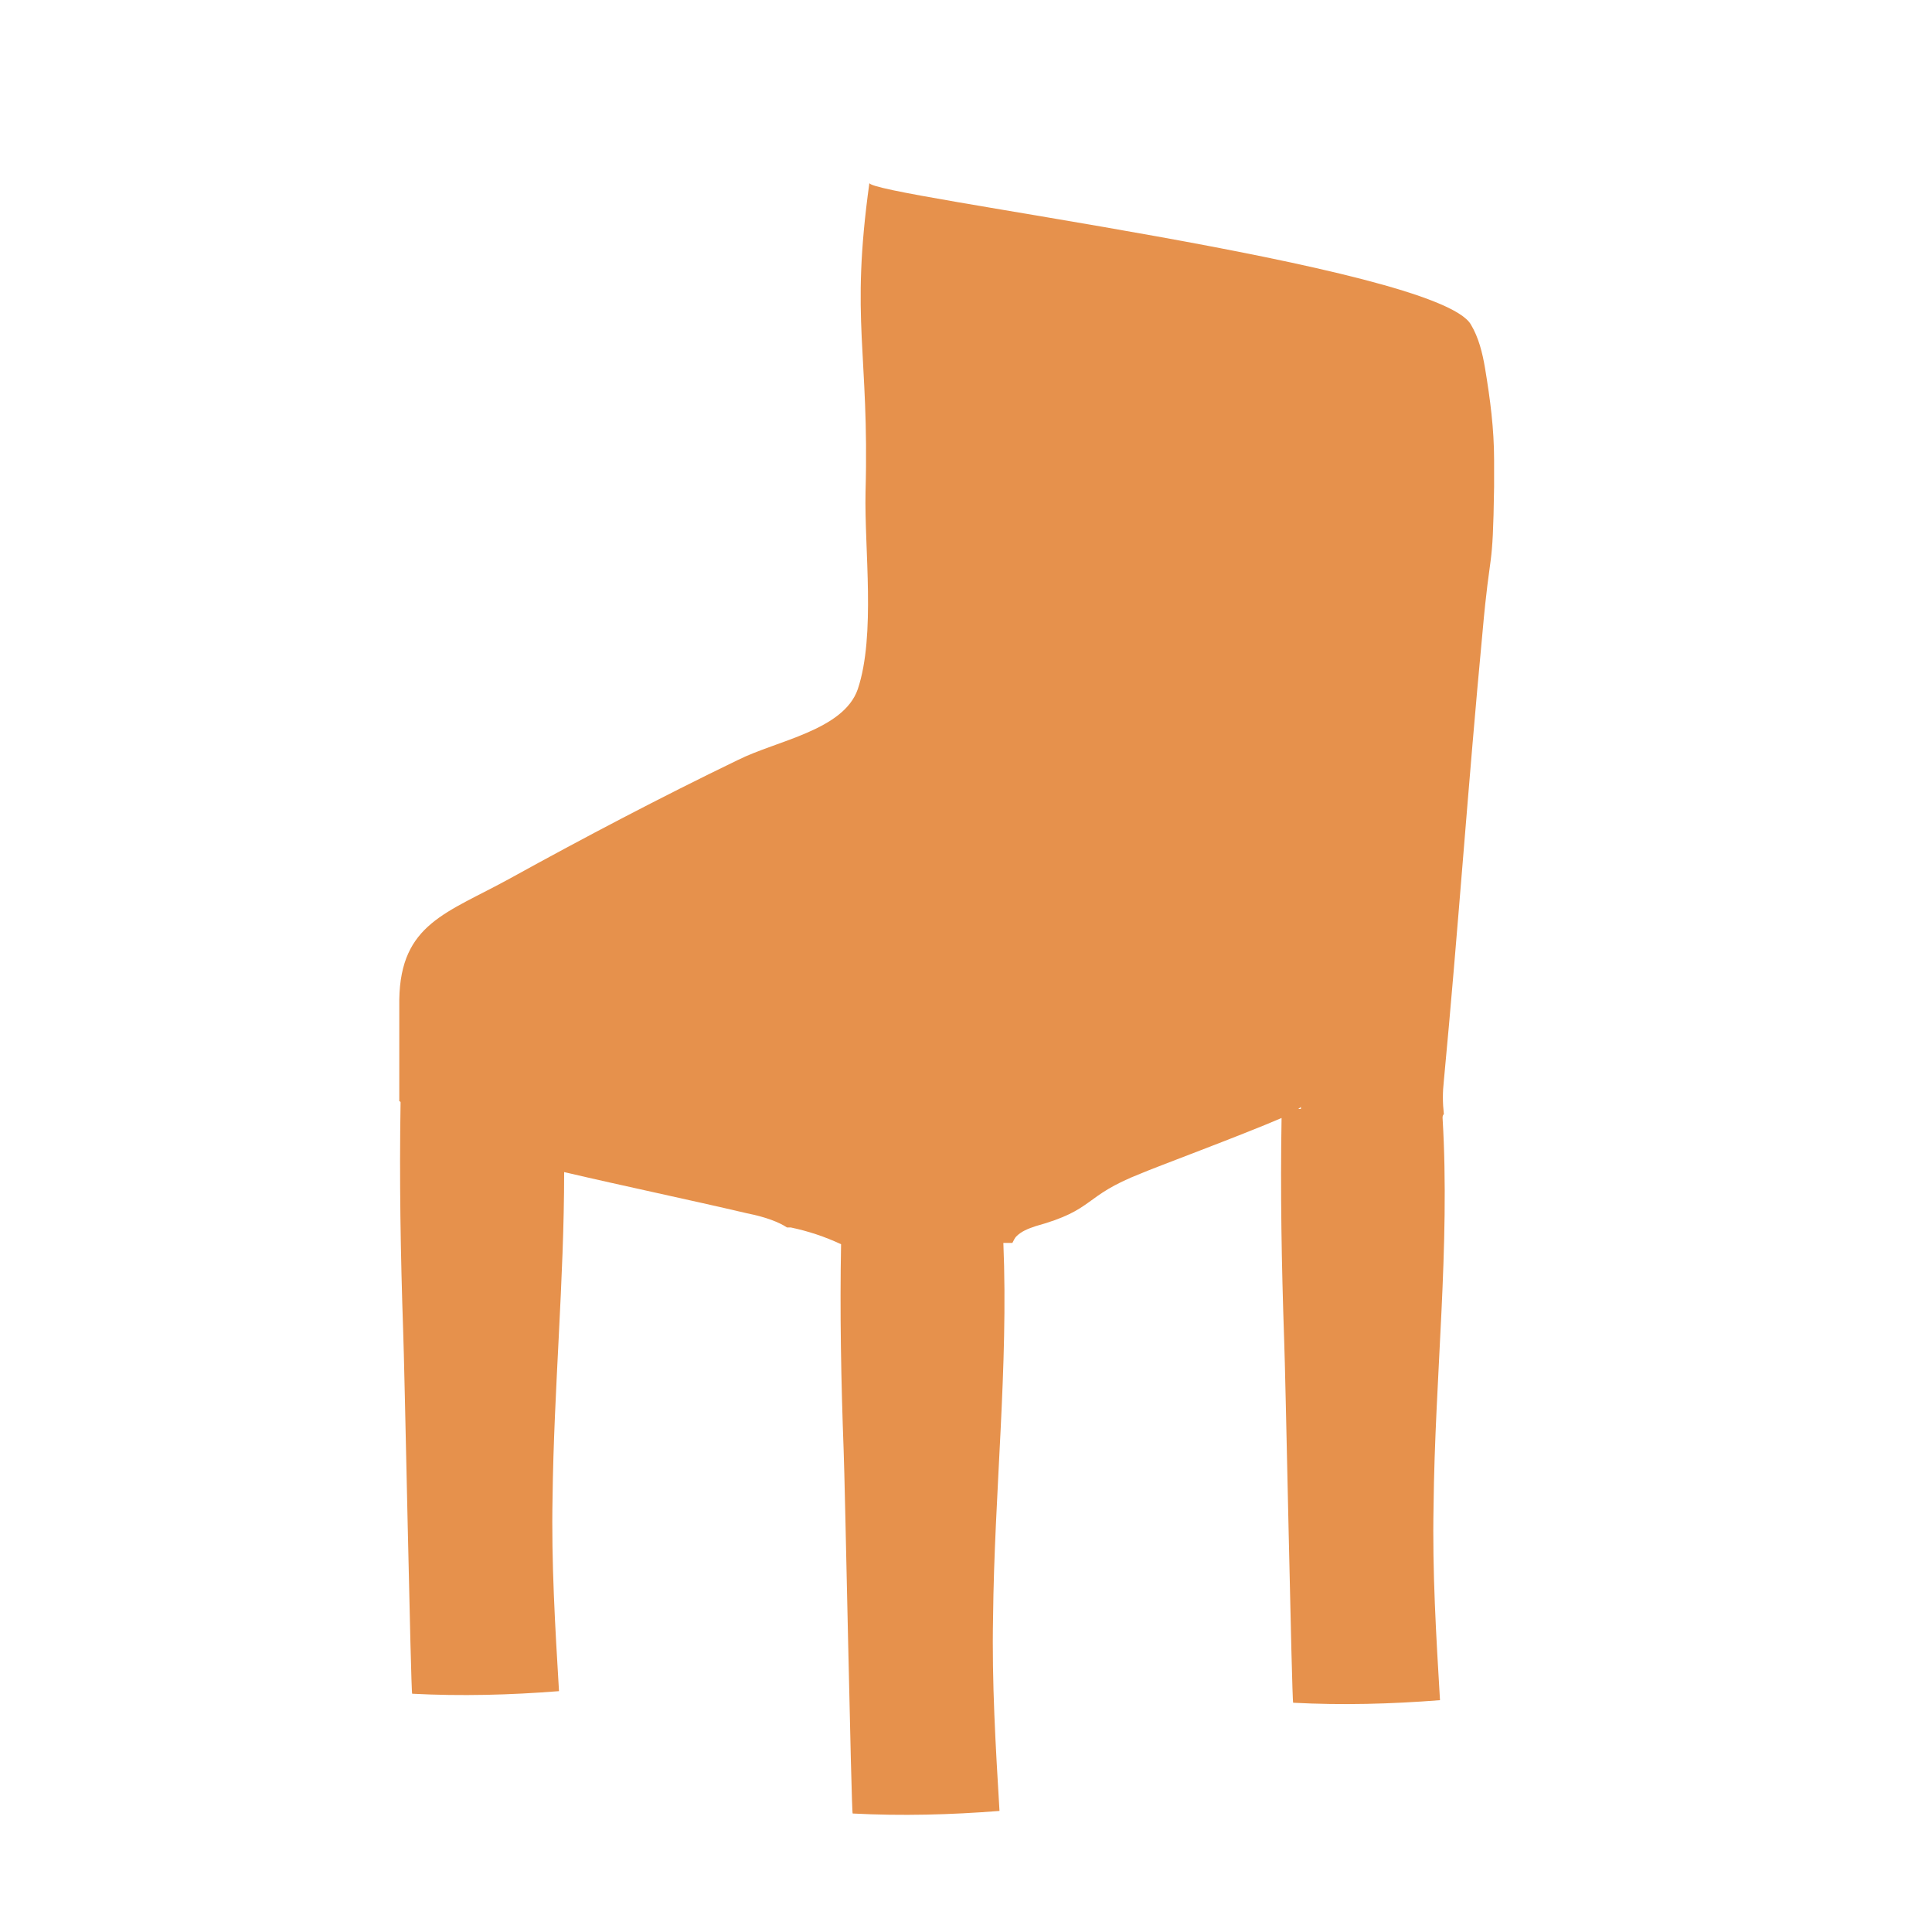 <?xml version="1.0" encoding="utf-8"?>
<!-- Generator: Adobe Illustrator 25.4.1, SVG Export Plug-In . SVG Version: 6.00 Build 0)  -->
<svg version="1.1" id="レイヤー_1" xmlns="http://www.w3.org/2000/svg" xmlns:xlink="http://www.w3.org/1999/xlink" x="0px"
	 y="0px" viewBox="0 0 150 150" style="enable-background:new 0 0 150 150;" xml:space="preserve">
<style type="text/css">
	.st0{fill:#D2B293;}
	.st1{fill:#FFFFFF;}
	.st2{fill:#FFC245;}
	.st3{fill:#EDC656;}
	.st4{fill:#AEC7BF;}
	.st5{fill:#C091AD;}
	.st6{fill:#CC4522;}
	.st7{fill:none;stroke:#000000;stroke-width:2;stroke-linecap:round;stroke-linejoin:round;}
	.st8{fill:none;stroke:#000000;stroke-width:2;stroke-linecap:round;stroke-linejoin:round;stroke-dasharray:0,11.179;}
	.st9{fill:none;stroke:#AEC7BF;stroke-width:6;stroke-linecap:round;stroke-linejoin:round;stroke-miterlimit:10;}
	.st10{fill:none;stroke:#CC4522;stroke-width:6;stroke-linecap:round;stroke-linejoin:round;stroke-miterlimit:10;}
	.st11{fill:none;stroke:#EDC656;stroke-width:6;stroke-linecap:round;stroke-linejoin:round;stroke-miterlimit:10;}
	.st12{fill:none;stroke:#C091AD;stroke-width:6;stroke-linecap:round;stroke-linejoin:round;stroke-miterlimit:10;}
	.st13{fill:#A7BEB6;}
	.st14{fill:#D83C15;}
	.st15{fill:#B5855C;}
	.st16{fill:#F6CD55;}
	.st17{fill:#D3D676;}
	.st18{fill:#447EAB;}
	.st19{fill:#E6914C;}
	.st20{fill:#D9B4CD;}
	.st21{fill:#6F9447;}
	.st22{fill:#5A8D92;}
	.st23{fill:#CBA621;}
	.st24{fill:#E69E9E;}
	.st25{fill:#9398C4;}
</style>
<path class="st19" d="M115.3,28.6c-0.2-1.2-0.5-2.4-1.1-3.4c-2.6-4.6-46.9-10-46.7-11c-1.5,10.8,0,13.1-0.3,24
	c-0.1,4.4,0.8,11.1-0.6,15.3c-1.1,3.2-6.3,4-9.3,5.5c-6,2.9-11.9,6-17.7,9.2c-4.9,2.7-8.5,3.5-8.6,9.4c0,2.6,0,5.3,0,7.9
	c0,0,0.1,0,0.1,0.1c-0.1,5.9,0,11.8,0.2,17.7c0.1,2.3,0.6,28.2,0.7,28.2c3.8,0.2,7.6,0.1,11.4-0.2c-0.3-5-0.6-10-0.5-15
	c0.1-8.4,0.9-16.9,0.9-25.3c4.7,1.1,9.5,2.1,14.2,3.2c1.5,0.3,2.5,0.7,3.1,1.1c0.1,0,0.2,0,0.3,0c1.4,0.3,2.6,0.7,3.9,1.3
	c-0.1,5.3,0,10.6,0.2,16c0.1,2.3,0.6,28.2,0.7,28.2c3.8,0.2,7.6,0.1,11.4-0.2c-0.3-5-0.6-10-0.5-15c0.1-9.7,1.2-19.5,0.8-29.1
	c0.2,0,0.5,0,0.7,0c0.1-0.2,0.2-0.4,0.3-0.5c0.4-0.4,0.9-0.6,1.5-0.8c4.7-1.3,3.6-2.3,8.2-4.1c0.9-0.4,7.9-3,10.9-4.3
	c-0.1,5.7,0,11.4,0.2,17.2c0.1,2.3,0.6,28.2,0.7,28.2c3.8,0.2,7.6,0.1,11.4-0.2c-0.3-5-0.6-10-0.5-15c0.1-10.1,1.3-20.2,0.7-30.2
	c0-0.1,0-0.2,0.1-0.3c-0.1-0.9-0.1-1.7,0-2.6c1.1-11.6,1.9-23.2,3-34.8c0.6-6.8,0.8-4.4,0.9-11.3c0-0.7,0-1.4,0-2.1
	C116,33.3,115.7,31,115.3,28.6z M101,85.9c0,0.1,0,0.1,0,0.2c-0.1,0-0.1,0-0.2,0C100.9,86,101,86,101,85.9z"/>
</svg>
